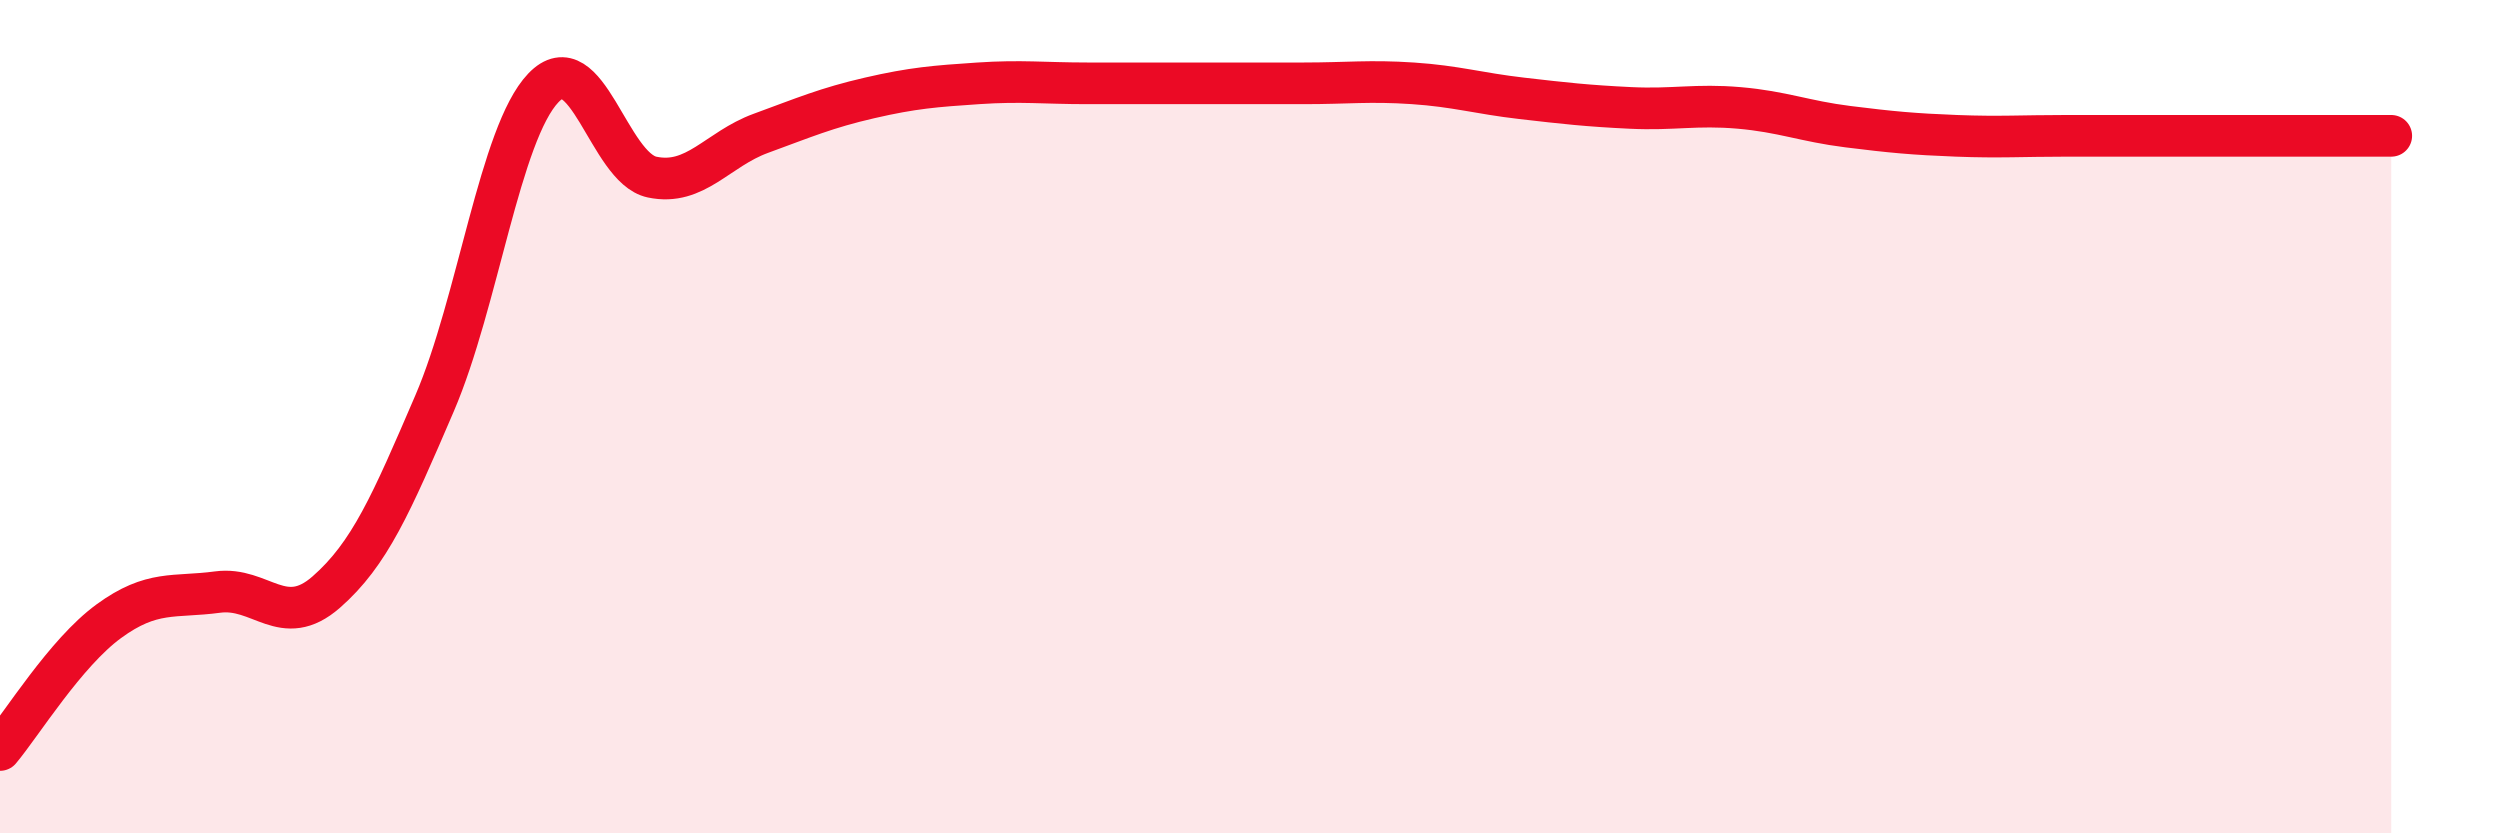 
    <svg width="60" height="20" viewBox="0 0 60 20" xmlns="http://www.w3.org/2000/svg">
      <path
        d="M 0,18 C 0.52,17.38 1.57,15.67 2.61,14.91 C 3.65,14.15 4.18,14.35 5.22,14.21 C 6.26,14.07 6.79,15.12 7.83,14.21 C 8.87,13.3 9.39,12.1 10.43,9.68 C 11.47,7.26 12,3.2 13.04,2.11 C 14.08,1.02 14.61,4.03 15.65,4.25 C 16.69,4.47 17.22,3.58 18.26,3.2 C 19.3,2.82 19.83,2.59 20.87,2.35 C 21.91,2.11 22.44,2.07 23.48,2 C 24.52,1.93 25.05,2 26.09,2 C 27.13,2 27.66,2 28.7,2 C 29.74,2 30.26,2 31.3,2 C 32.34,2 32.87,1.93 33.91,2 C 34.95,2.07 35.48,2.24 36.52,2.36 C 37.56,2.48 38.09,2.54 39.13,2.59 C 40.17,2.64 40.7,2.5 41.74,2.59 C 42.78,2.68 43.31,2.91 44.35,3.04 C 45.39,3.17 45.92,3.22 46.96,3.26 C 48,3.3 48.53,3.26 49.57,3.26 C 50.61,3.26 51.13,3.26 52.17,3.26 C 53.21,3.26 53.74,3.26 54.78,3.26 C 55.82,3.26 56.87,3.26 57.39,3.26L57.39 20L0 20Z"
        fill="#EB0A25"
        opacity="0.1"
        stroke-linecap="round"
        stroke-linejoin="round"
      />
      <path
        d="M 0,18 C 0.52,17.38 1.57,15.67 2.61,14.91 C 3.65,14.15 4.18,14.35 5.22,14.21 C 6.26,14.07 6.79,15.12 7.83,14.21 C 8.87,13.3 9.39,12.1 10.43,9.68 C 11.47,7.26 12,3.2 13.04,2.11 C 14.08,1.02 14.61,4.03 15.65,4.25 C 16.69,4.47 17.22,3.58 18.26,3.2 C 19.3,2.82 19.83,2.59 20.87,2.35 C 21.91,2.11 22.44,2.07 23.48,2 C 24.52,1.93 25.05,2 26.09,2 C 27.13,2 27.66,2 28.7,2 C 29.74,2 30.26,2 31.3,2 C 32.34,2 32.87,1.93 33.91,2 C 34.95,2.07 35.48,2.24 36.52,2.36 C 37.56,2.48 38.09,2.54 39.13,2.59 C 40.17,2.64 40.7,2.5 41.74,2.59 C 42.78,2.68 43.31,2.91 44.35,3.04 C 45.39,3.17 45.92,3.22 46.96,3.26 C 48,3.3 48.53,3.26 49.57,3.26 C 50.61,3.26 51.13,3.26 52.17,3.26 C 53.21,3.26 53.74,3.26 54.78,3.26 C 55.82,3.26 56.87,3.26 57.39,3.26"
        stroke="#EB0A25"
        stroke-width="1"
        fill="none"
        stroke-linecap="round"
        stroke-linejoin="round"
      />
    </svg>
  